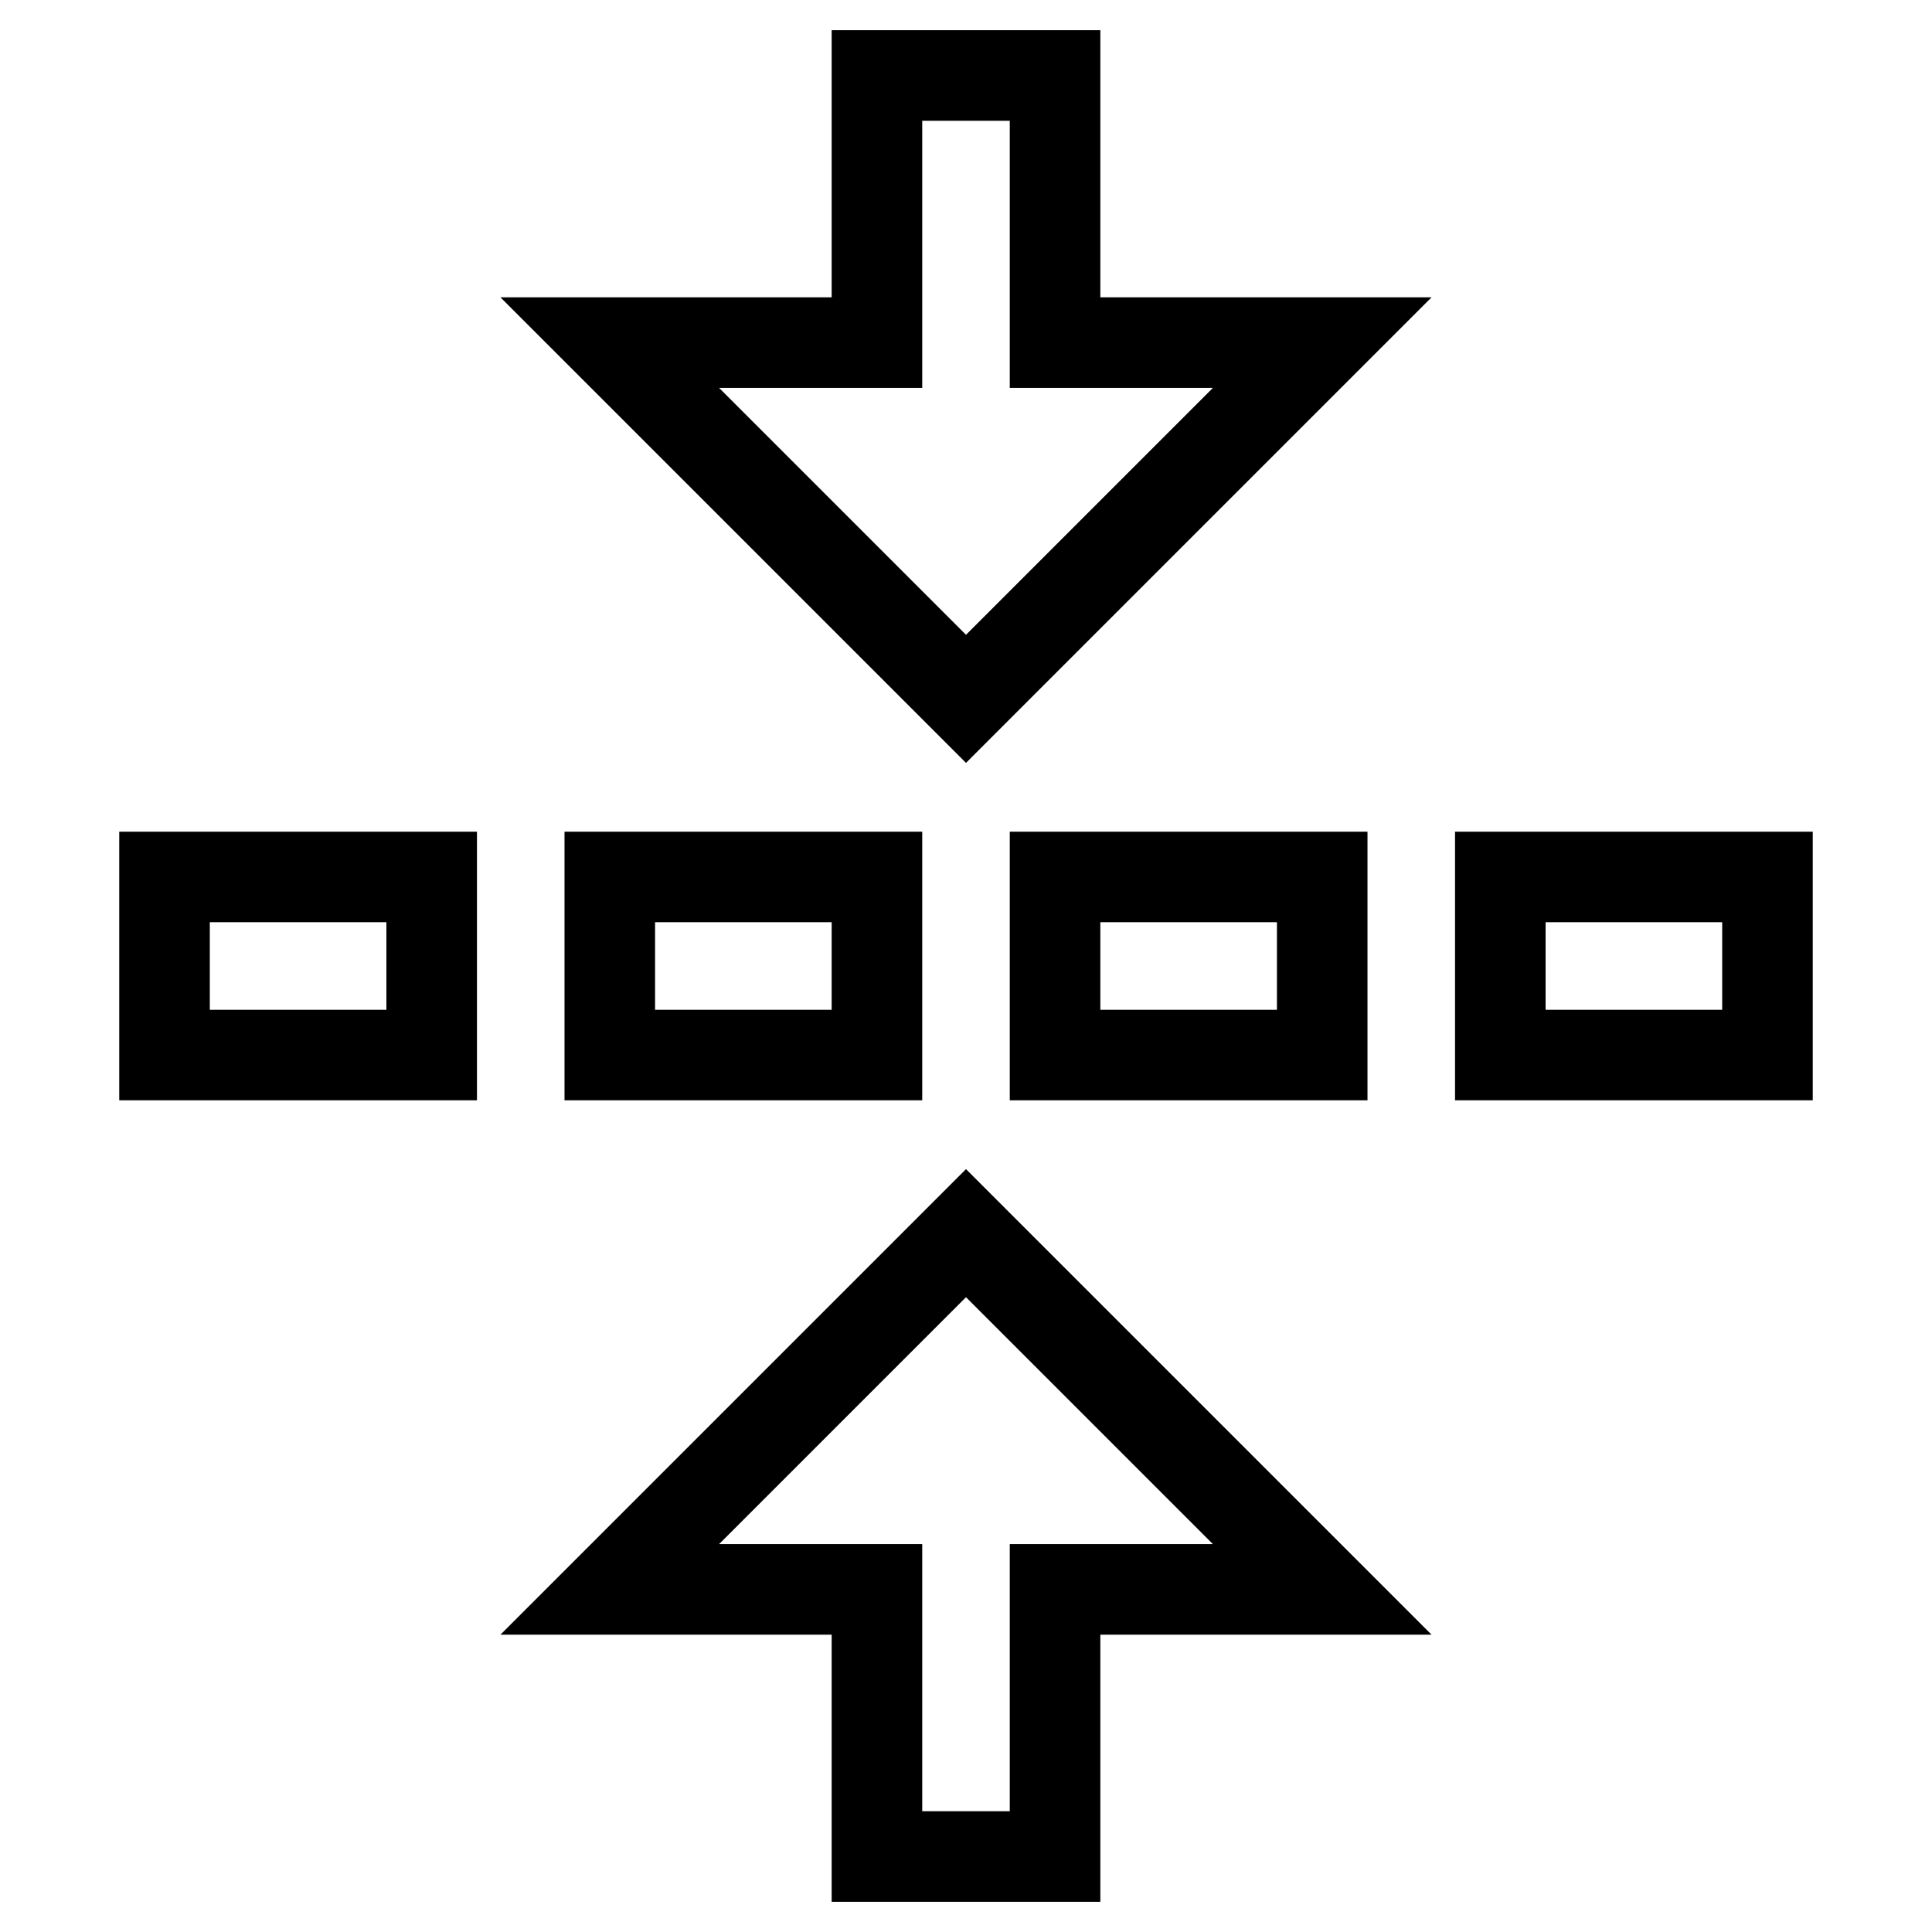 <?xml version="1.0" encoding="utf-8"?>
<!-- Svg Vector Icons : http://www.onlinewebfonts.com/icon -->
<!DOCTYPE svg PUBLIC "-//W3C//DTD SVG 1.1//EN" "http://www.w3.org/Graphics/SVG/1.1/DTD/svg11.dtd">
<svg version="1.1" xmlns="http://www.w3.org/2000/svg" xmlns:xlink="http://www.w3.org/1999/xlink" x="0px" y="0px" viewBox="0 0 256 256" enable-background="new 0 0 256 256" xml:space="preserve">
<g> <path stroke-width="12" fill-opacity="0" stroke="#000000"  d="M139.8,45.4V10h-23.6v35.4H80.8L128,92.6l47.2-47.2H139.8z M139.8,246v-35.4h35.4L128,163.4l-47.2,47.2 h35.4V246H139.8z M21.8,116.2h35.4v23.6H21.8V116.2z M80.8,116.2h35.4v23.6H80.8V116.2z M139.8,116.2h35.4v23.6h-35.4V116.2z  M198.8,116.2h35.4v23.6h-35.4V116.2z"/></g>
</svg>